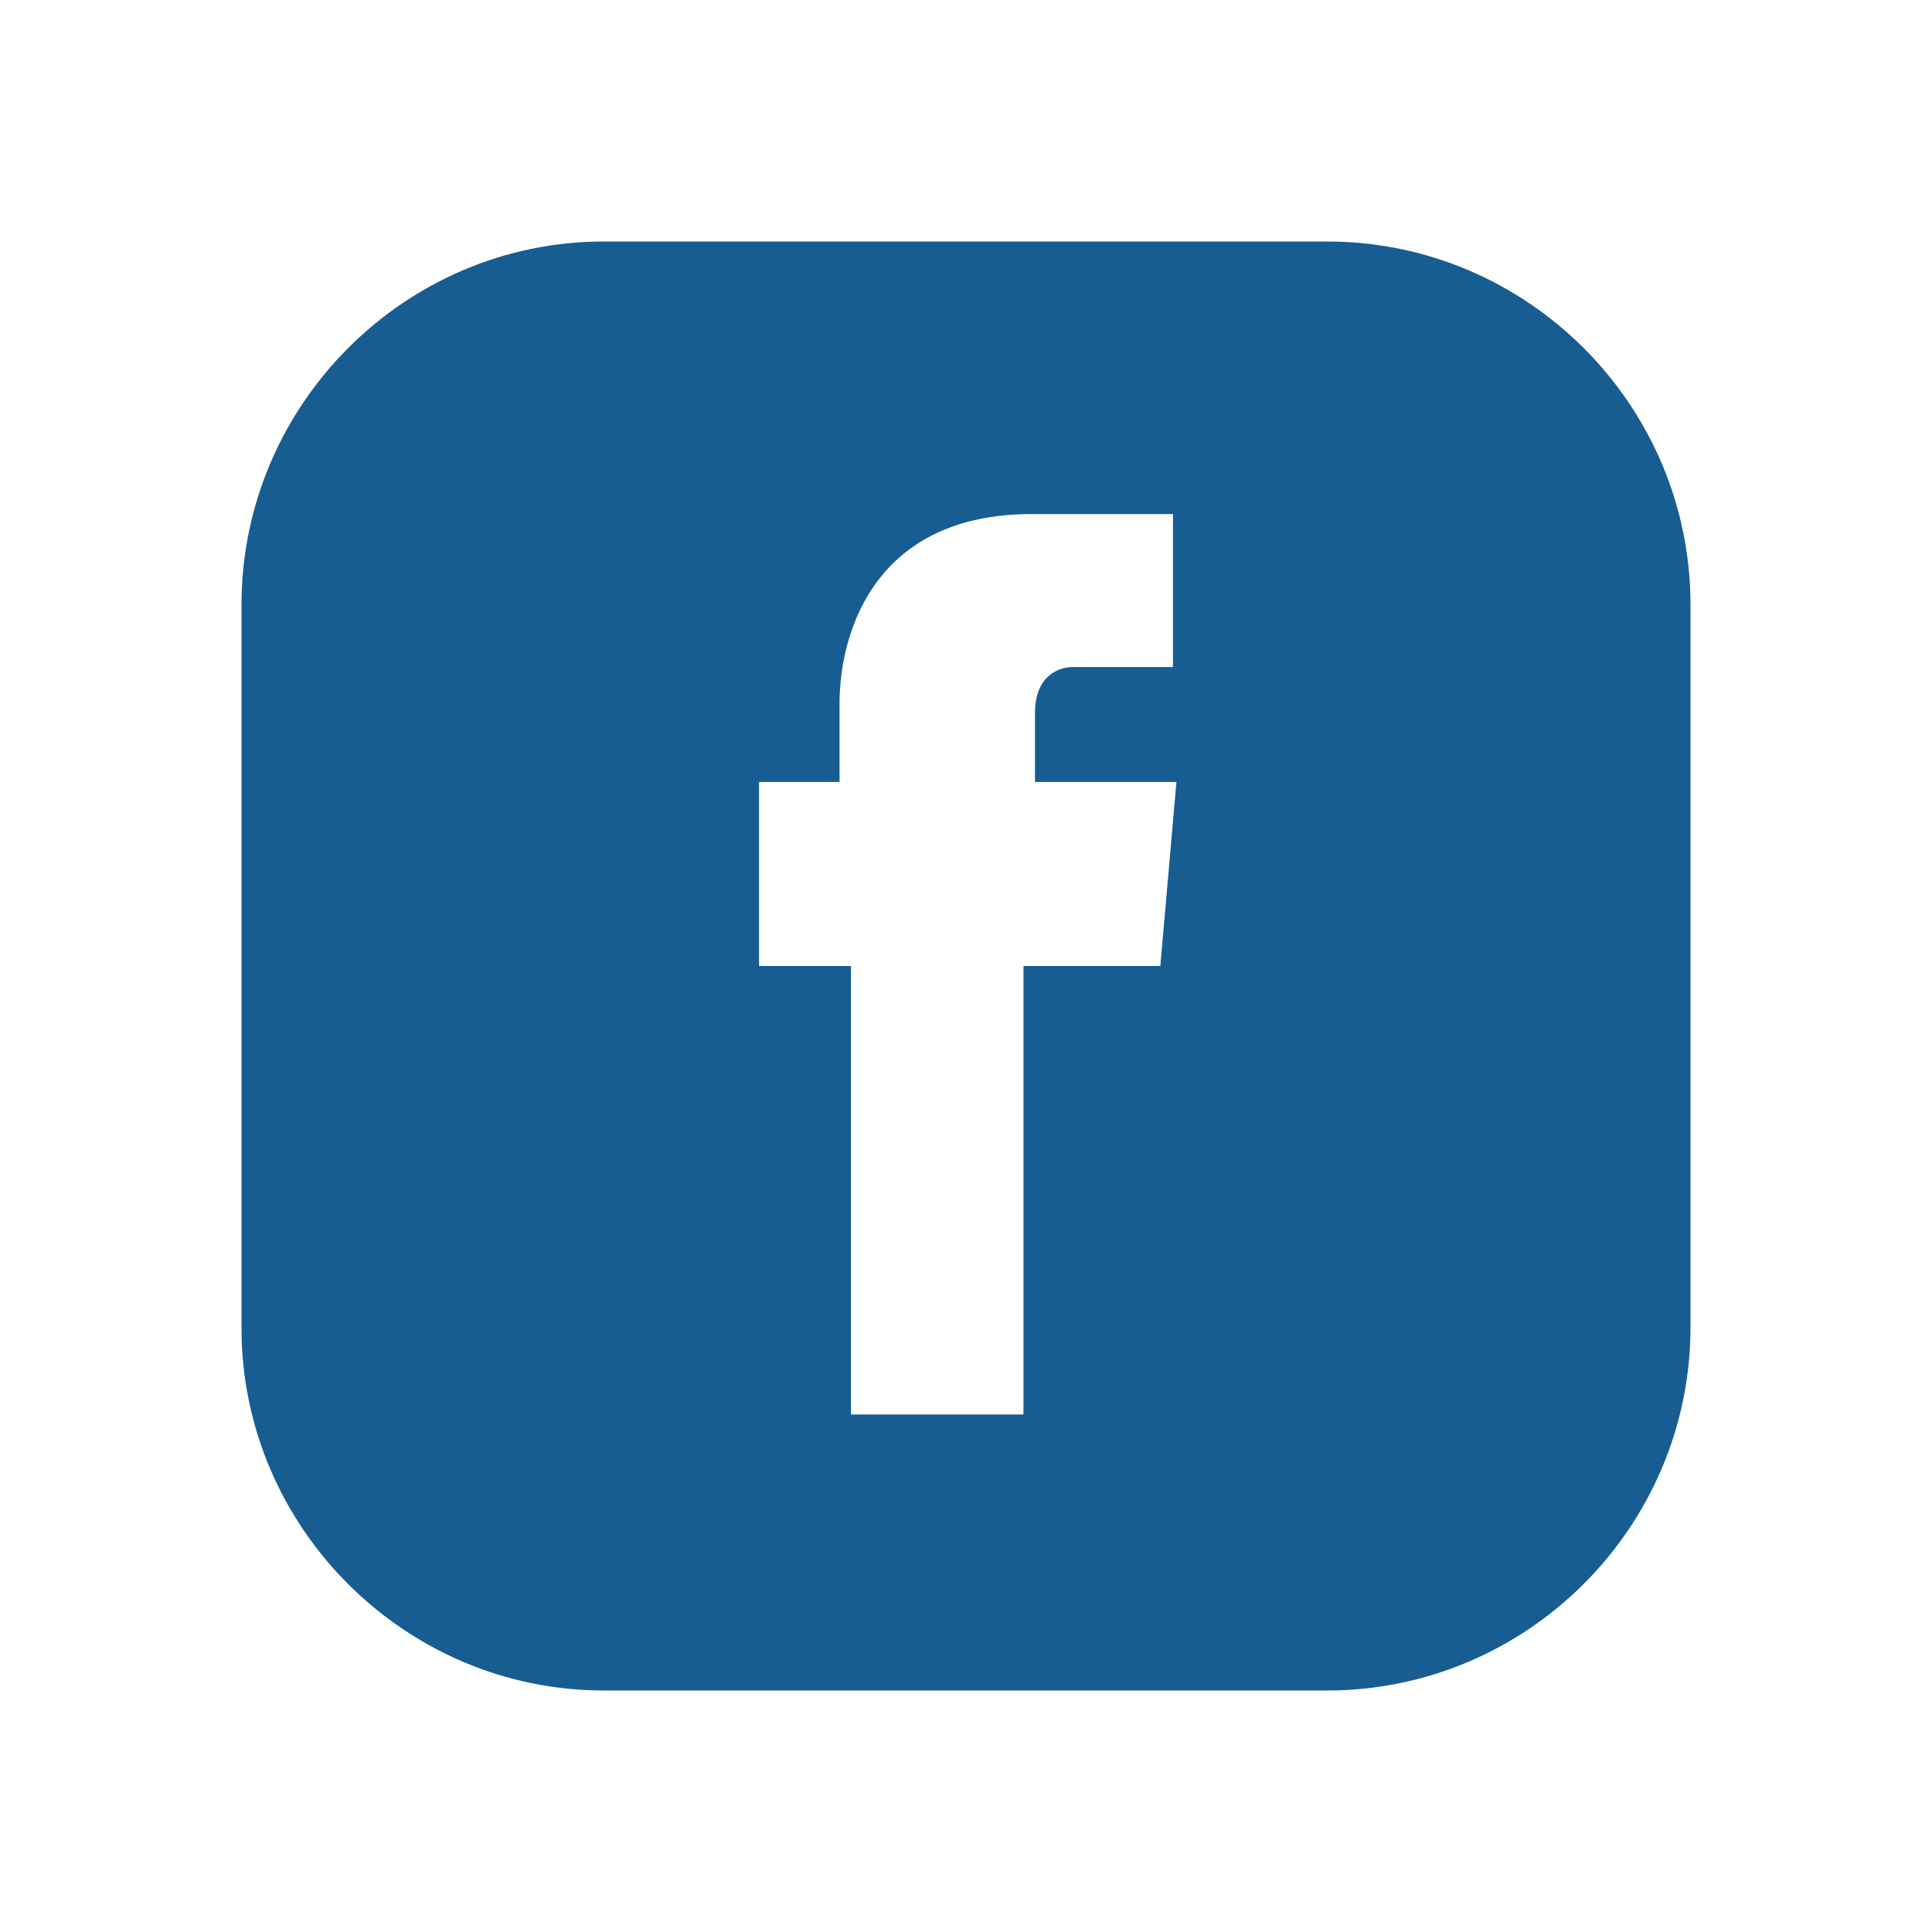 <svg width="24" height="24" viewBox="0 0 24 24" fill="none" xmlns="http://www.w3.org/2000/svg">
    <path d="M16.486 3H7.5C5.029 3 3 5.029 3 7.514V16.5C3 18.971 5.029 21 7.5 21H16.486C18.971 21 21 18.971 21 16.486V7.514C21 5.029 18.971 3 16.486 3ZM14.414 12H12.714V17.571H10.571V12H9.429V9.714H10.429V8.743C10.429 7.829 10.886 6.386 12.814 6.386H14.571V8.286H13.329C13.129 8.286 12.857 8.414 12.857 8.857V9.714H14.614L14.414 12Z" fill="#175D92"/>
</svg>
